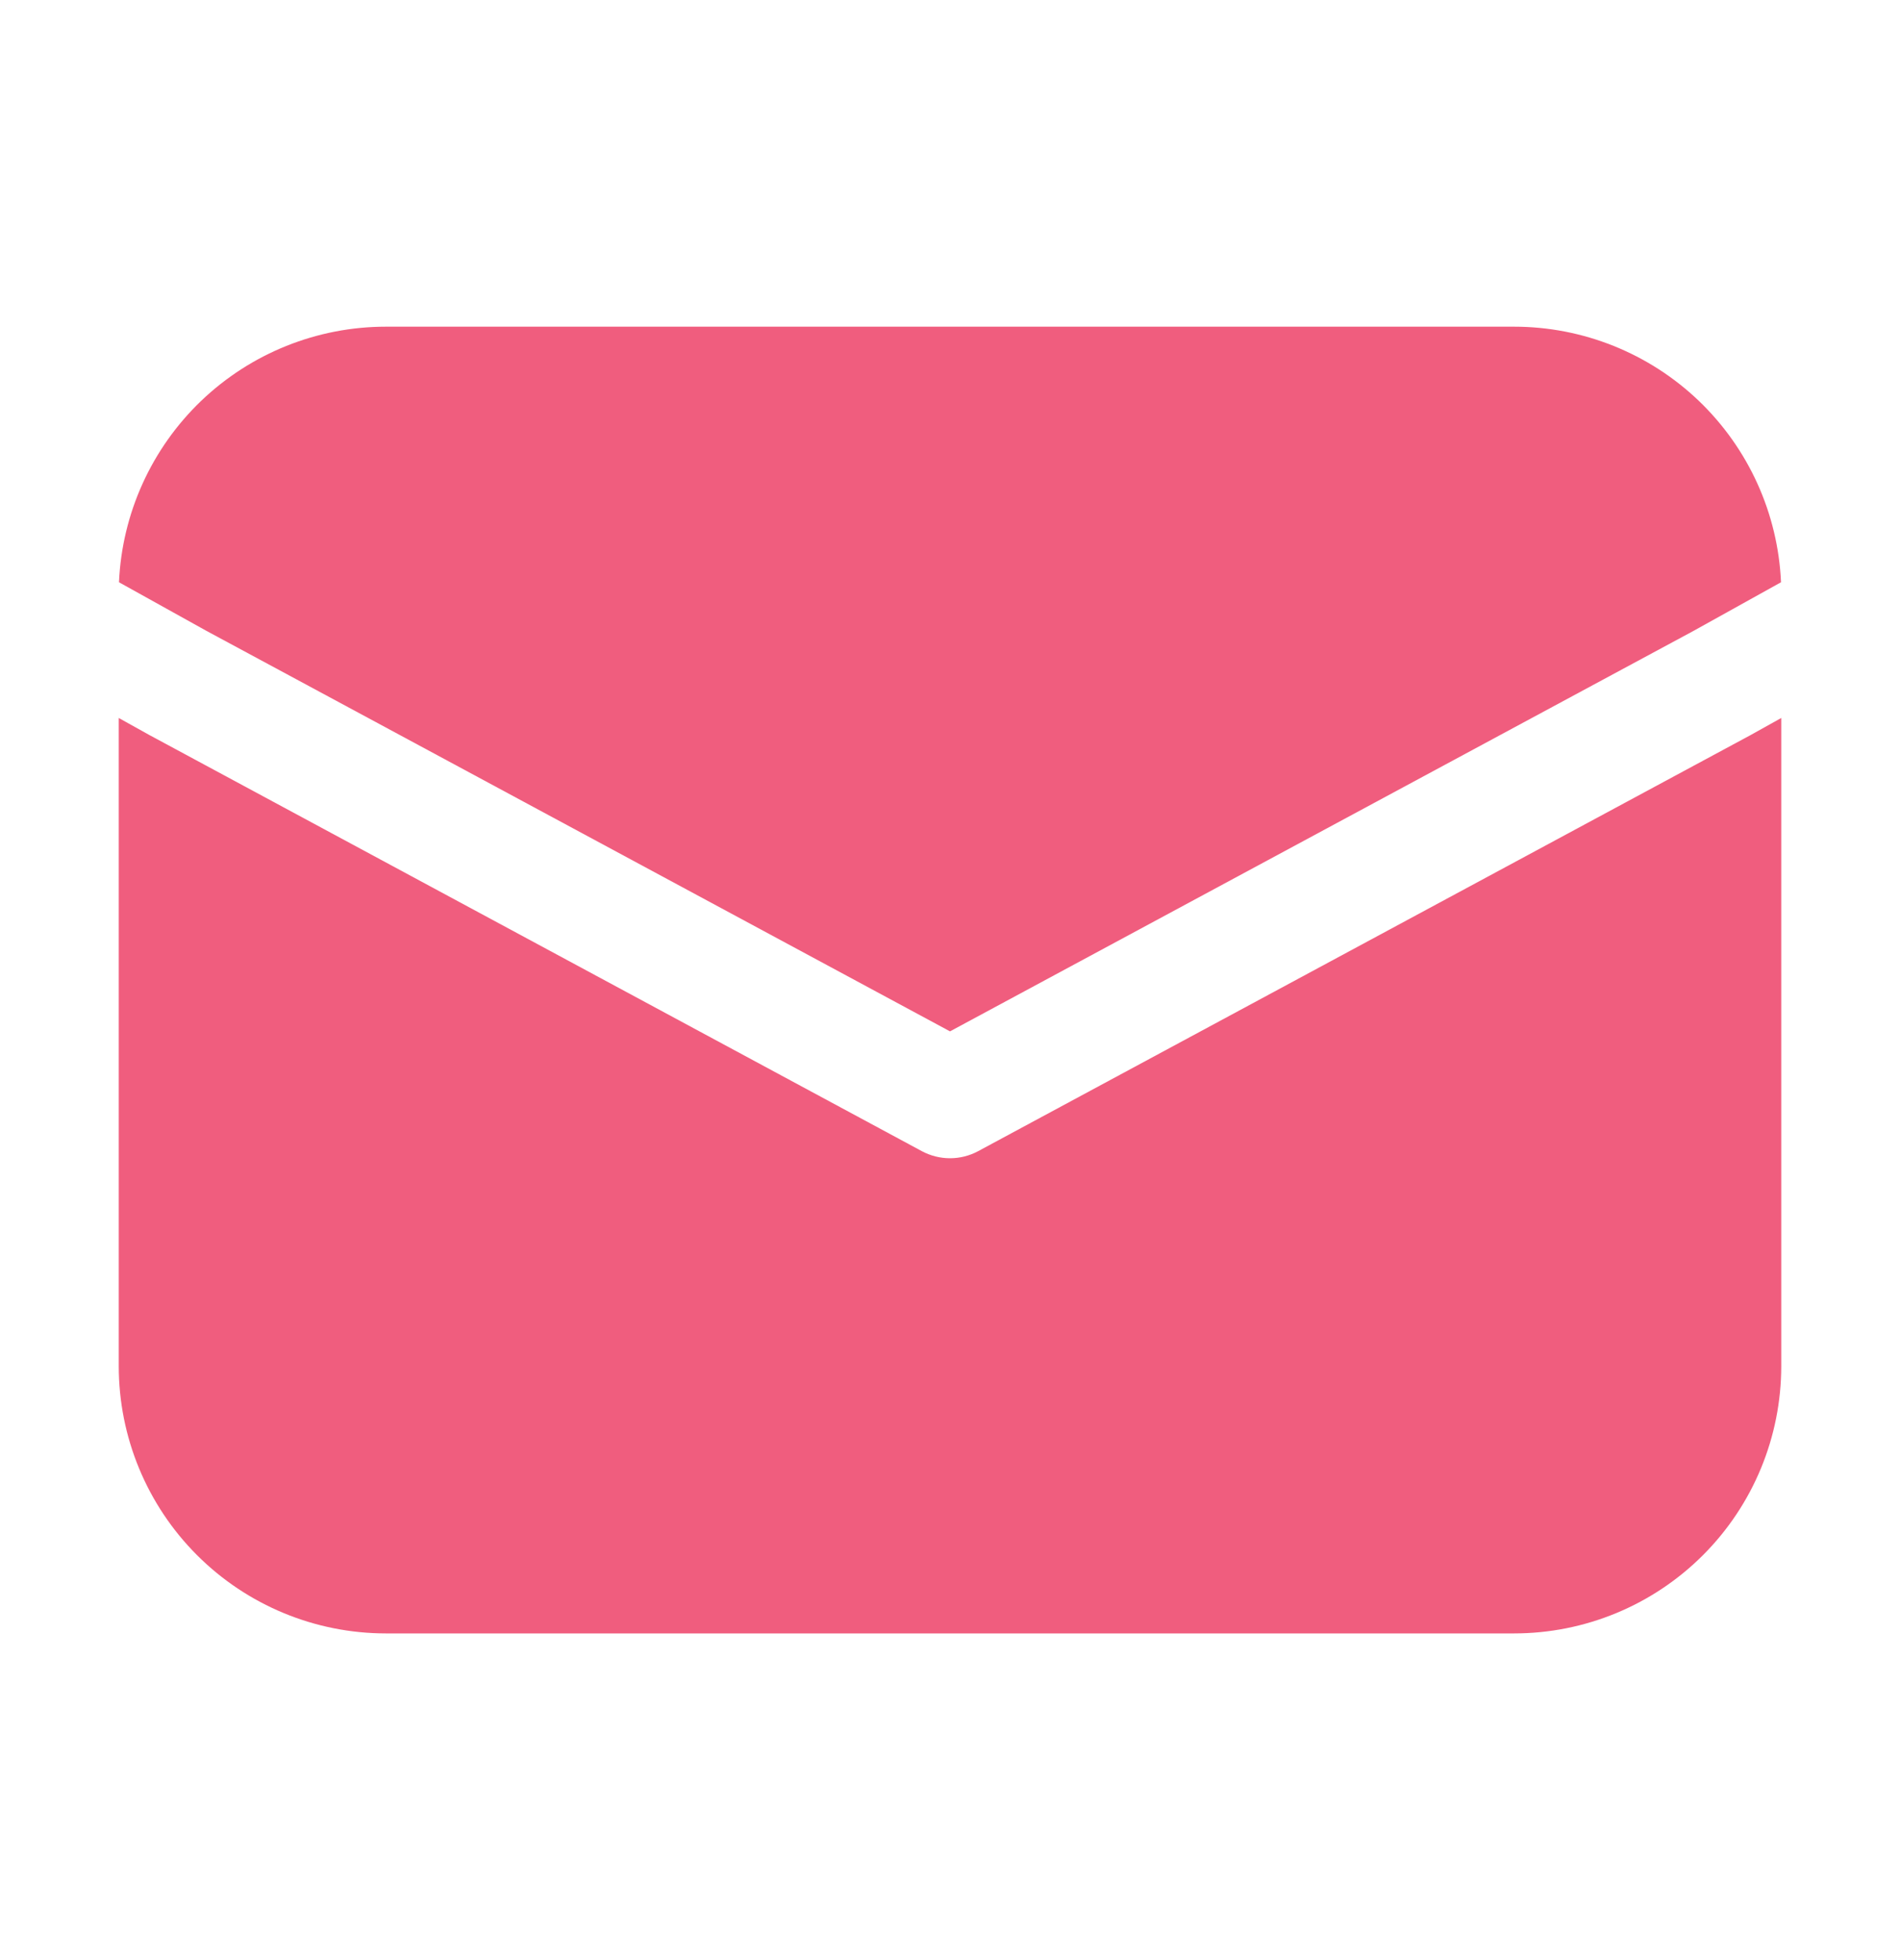 <svg width="32" height="33" viewBox="0 0 32 33" fill="none" xmlns="http://www.w3.org/2000/svg">
<g id="fluent:mail-32-filled">
<path id="Vector" d="M2.004 9.803C2.055 8.645 2.551 7.551 3.388 6.749C4.226 5.947 5.341 5.5 6.5 5.5H25.5C26.659 5.5 27.774 5.947 28.612 6.749C29.449 7.551 29.945 8.645 29.996 9.803L28.52 10.623L16 17.364L3.48 10.623L2.004 9.803ZM2 12.088V23C2 24.194 2.474 25.338 3.318 26.182C4.162 27.026 5.307 27.5 6.5 27.5H25.5C26.694 27.5 27.838 27.026 28.682 26.182C29.526 25.338 30 24.194 30 23V12.088L29.474 12.381L16.474 19.381C16.328 19.459 16.166 19.5 16 19.5C15.835 19.5 15.672 19.459 15.526 19.381L2.514 12.374L2 12.088Z" fill="#F05D7E"/>
</g>
</svg>
